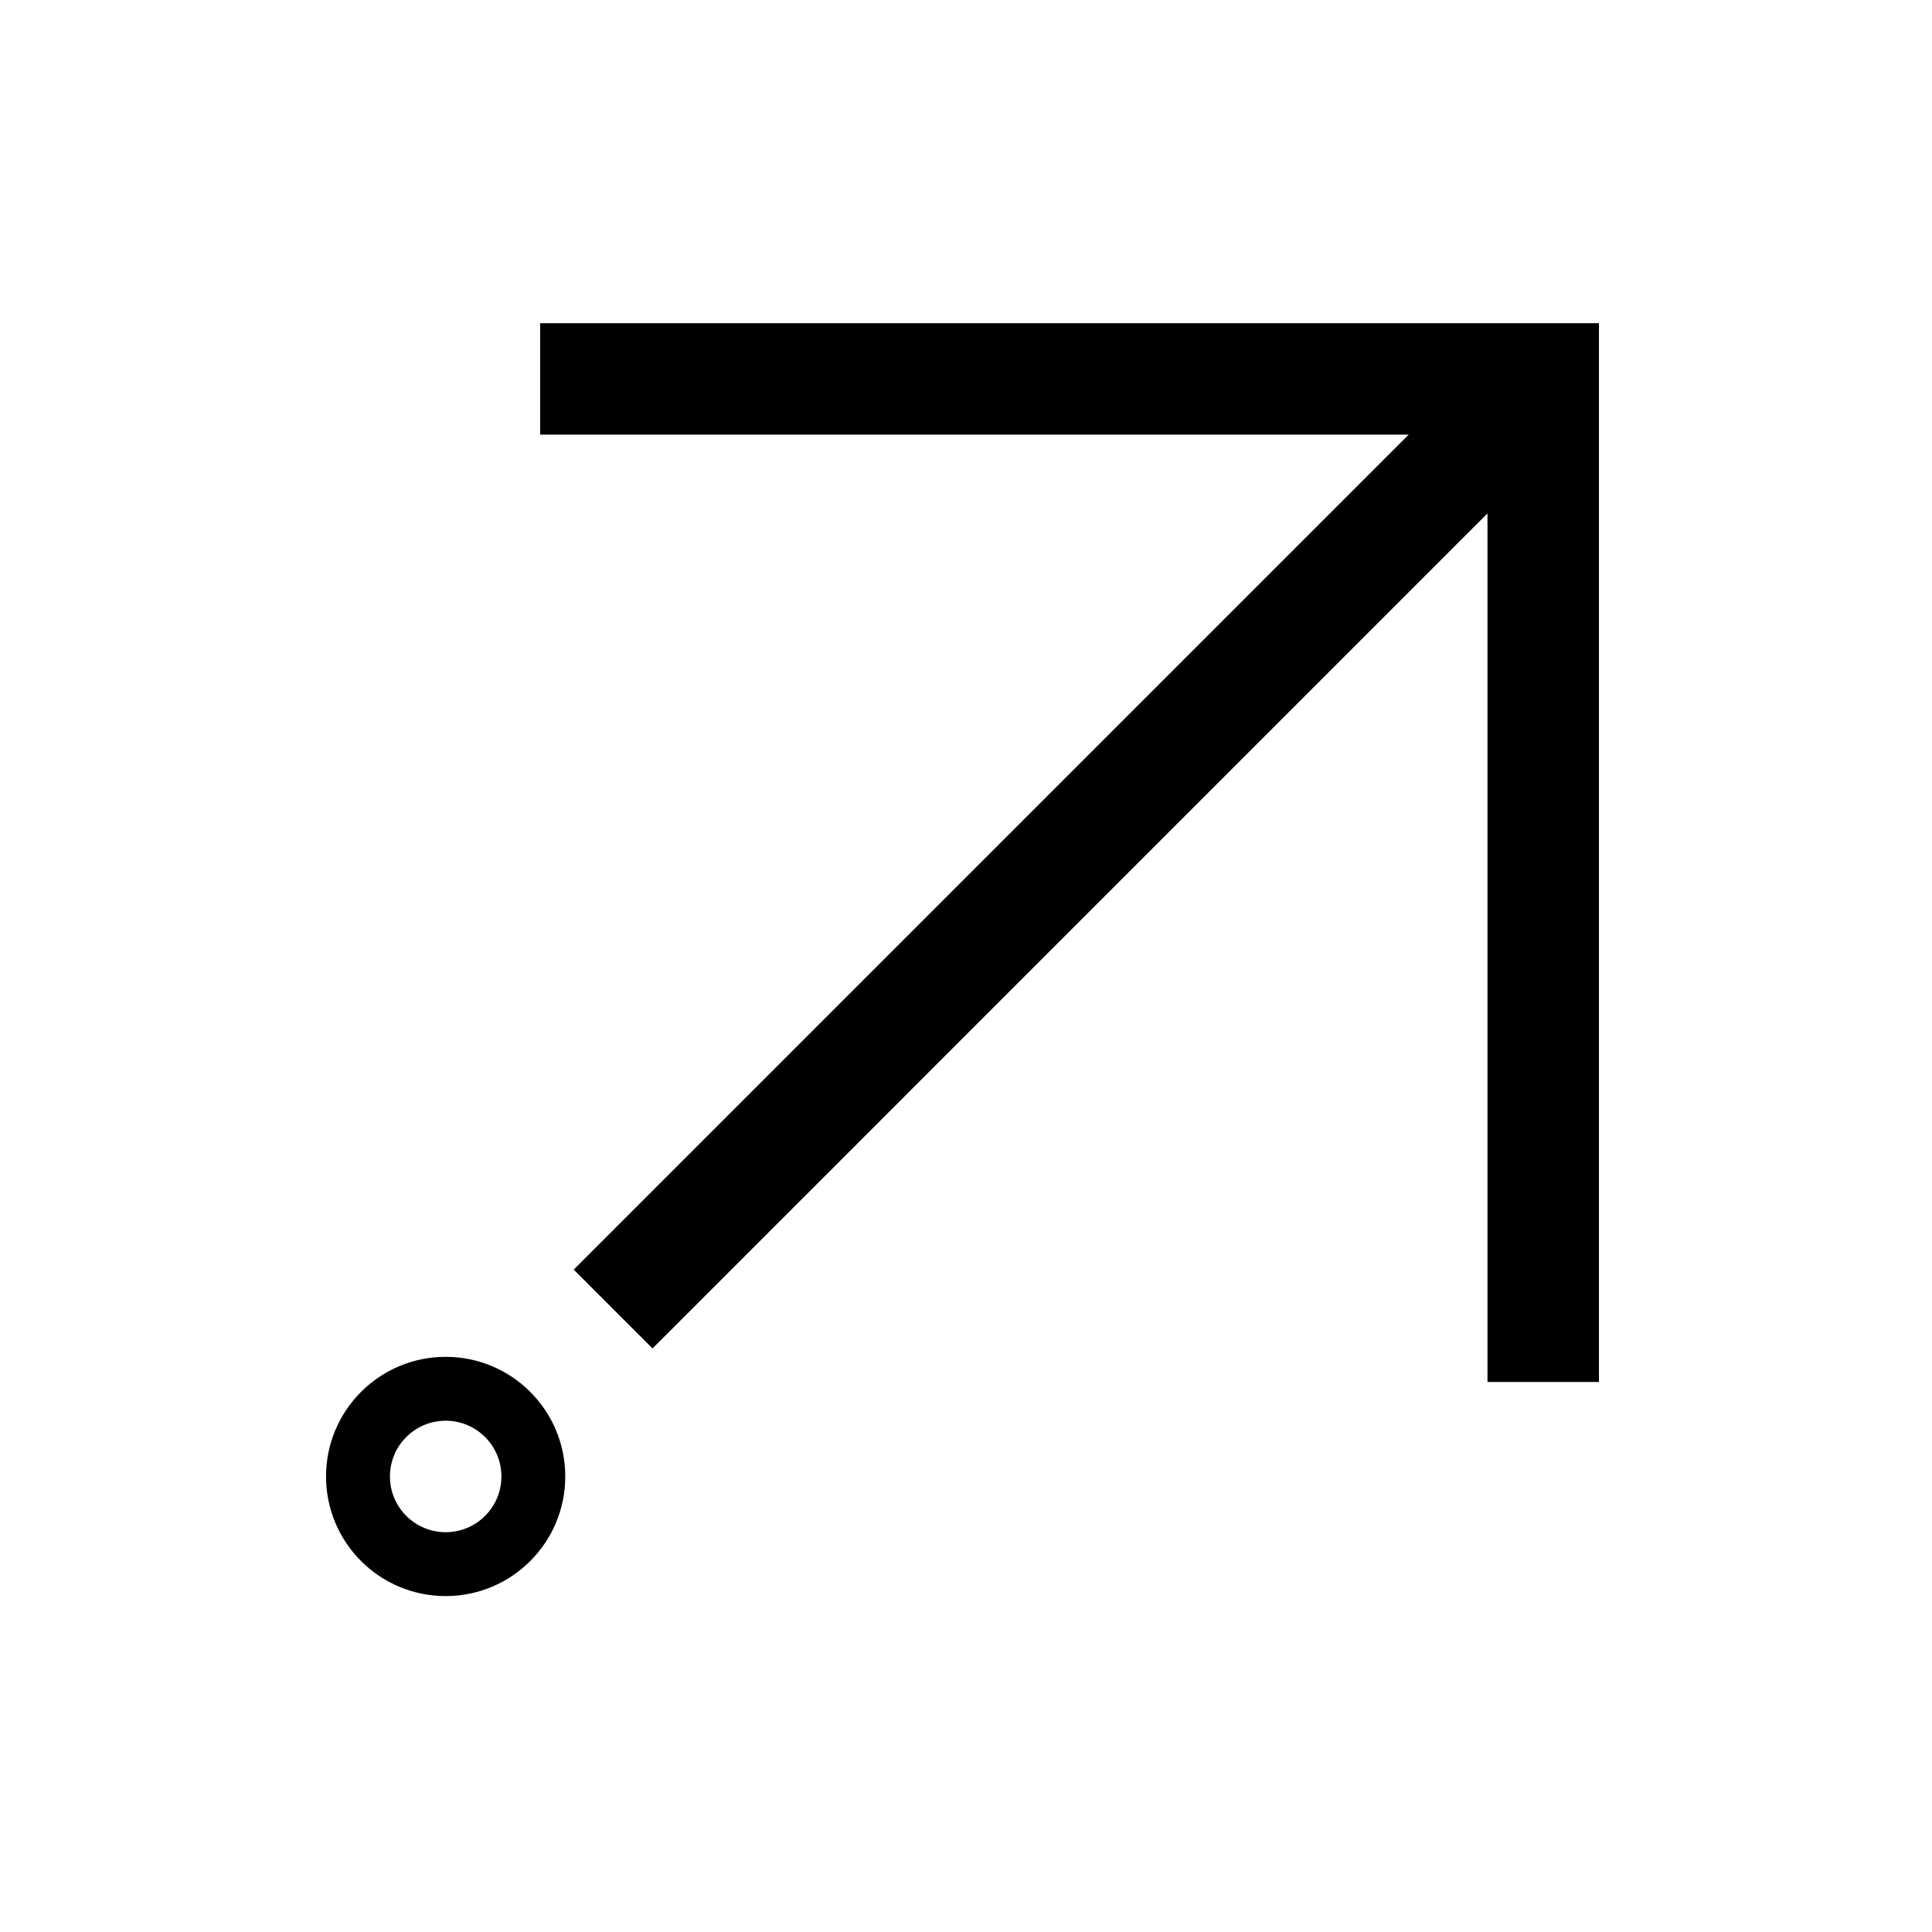 <?xml version="1.0" encoding="UTF-8"?>
<!-- Uploaded to: SVG Repo, www.svgrepo.com, Generator: SVG Repo Mixer Tools -->
<svg fill="#000000" width="800px" height="800px" version="1.1" viewBox="144 144 512 512" xmlns="http://www.w3.org/2000/svg">
 <g>
  <path d="m296.04 480.46 20.887 20.887 221.27-221.29v230.18h29.539v-280.59h-280.59v29.535h230.16l-221.28 221.28"/>
  <path d="m293.8 535.28c0 17.504-14.188 31.699-31.695 31.699-17.516 0-31.703-14.199-31.703-31.699 0-17.512 14.188-31.703 31.703-31.703 17.508 0 31.695 14.191 31.695 31.703zm-16.922 0c0-8.16-6.609-14.773-14.773-14.773-8.16 0-14.766 6.606-14.766 14.773 0 8.156 6.609 14.766 14.773 14.766 8.16 0 14.766-6.609 14.766-14.766z"/>
 </g>
</svg>